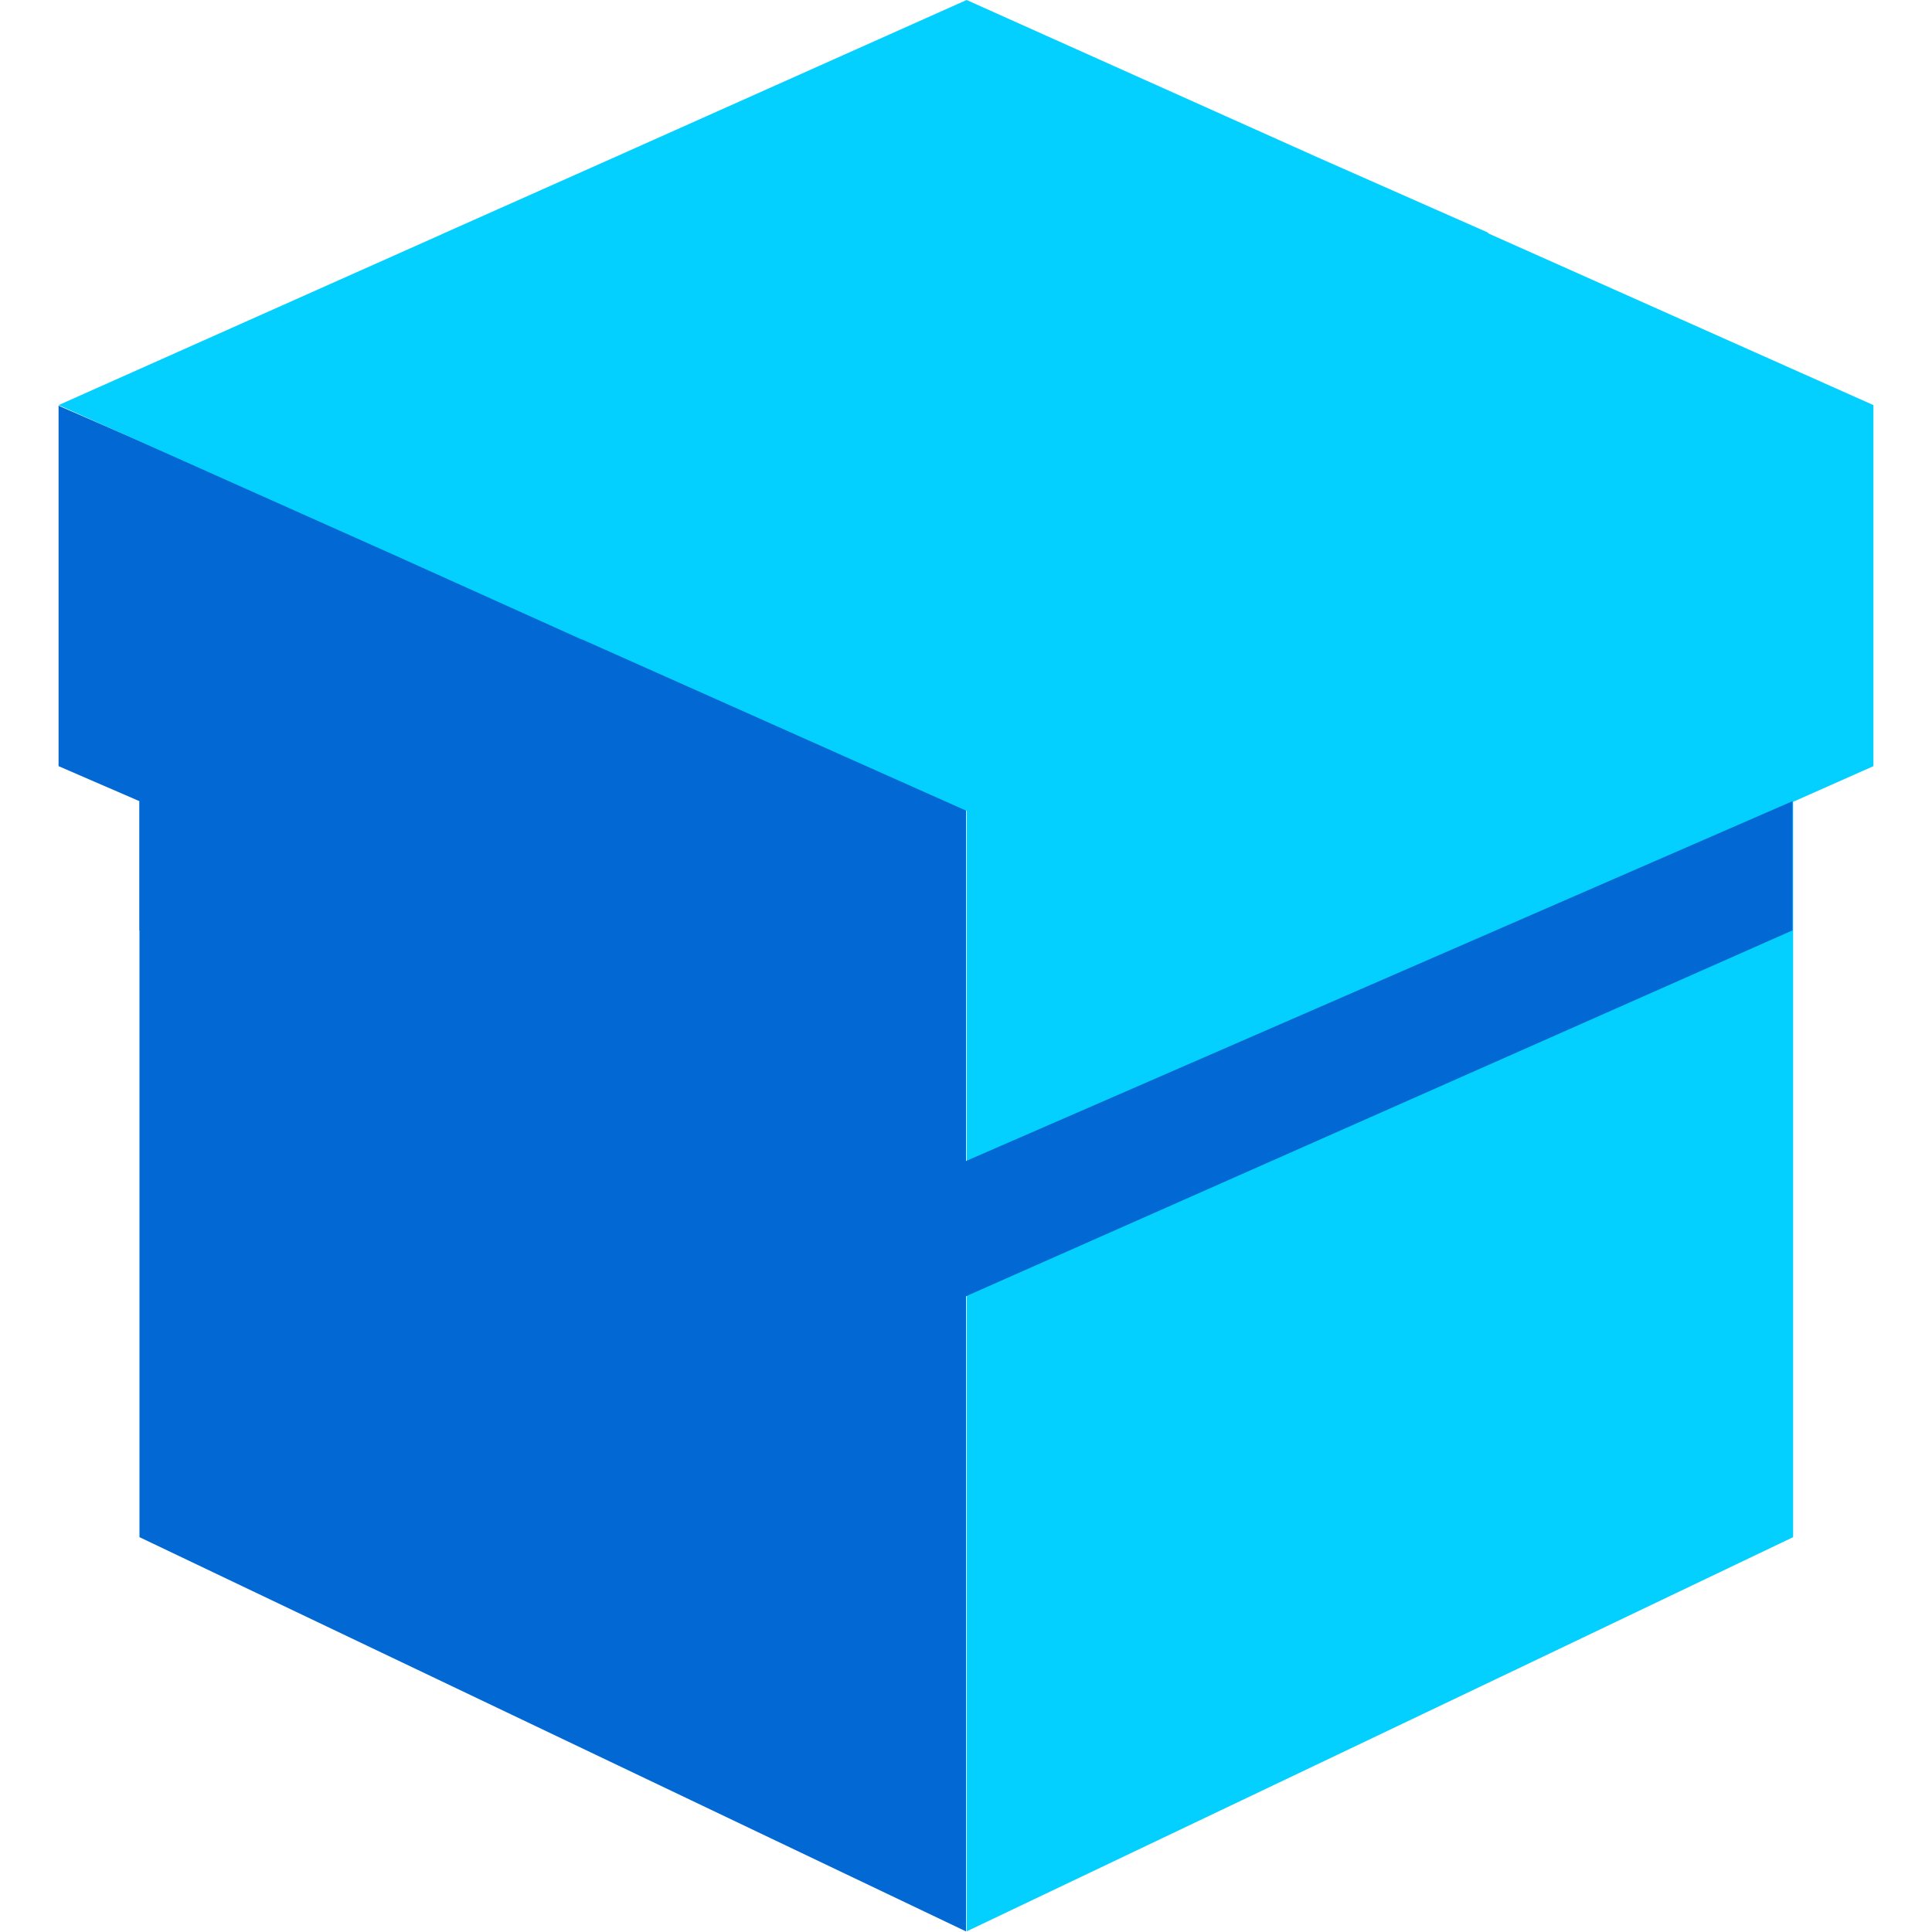 <svg viewBox="0 0 16 16" fill="none" xmlns="http://www.w3.org/2000/svg">
  <g clip-path="url(#clip0_301_17810)">
    <path d="M8 9.15V6.625L0.485 3.36V6.345L1.155 6.635V12.73L8 15.995V9.15Z"
      fill="#0269D4"></path>
    <path d="M8 10.735V9.615L1.155 6.635V7.705L8 10.735Z" fill="#0269D4"></path>
    <path
      d="M15.515 3.355V6.345L14.85 6.64V12.73L12.705 13.755L11.185 14.48L8.005 15.995V6.715L4.82 5.295H4.815L3.295 4.61L0.485 3.355L3.67 1.935L3.68 1.93L5.095 1.3L8.005 0L10.905 1.3L12.32 1.925L12.33 1.935L15.515 3.355Z"
      fill="#04D0FF"></path>
    <path d="M14.845 6.635V7.705L8 10.735V9.615L14.845 6.635Z" fill="#0269D4"></path>
  </g>
  <defs>
    <clipPath id="clip0_301_17810">
      <rect width="16" height="16" fill="white"></rect>
    </clipPath>
  </defs>
</svg>